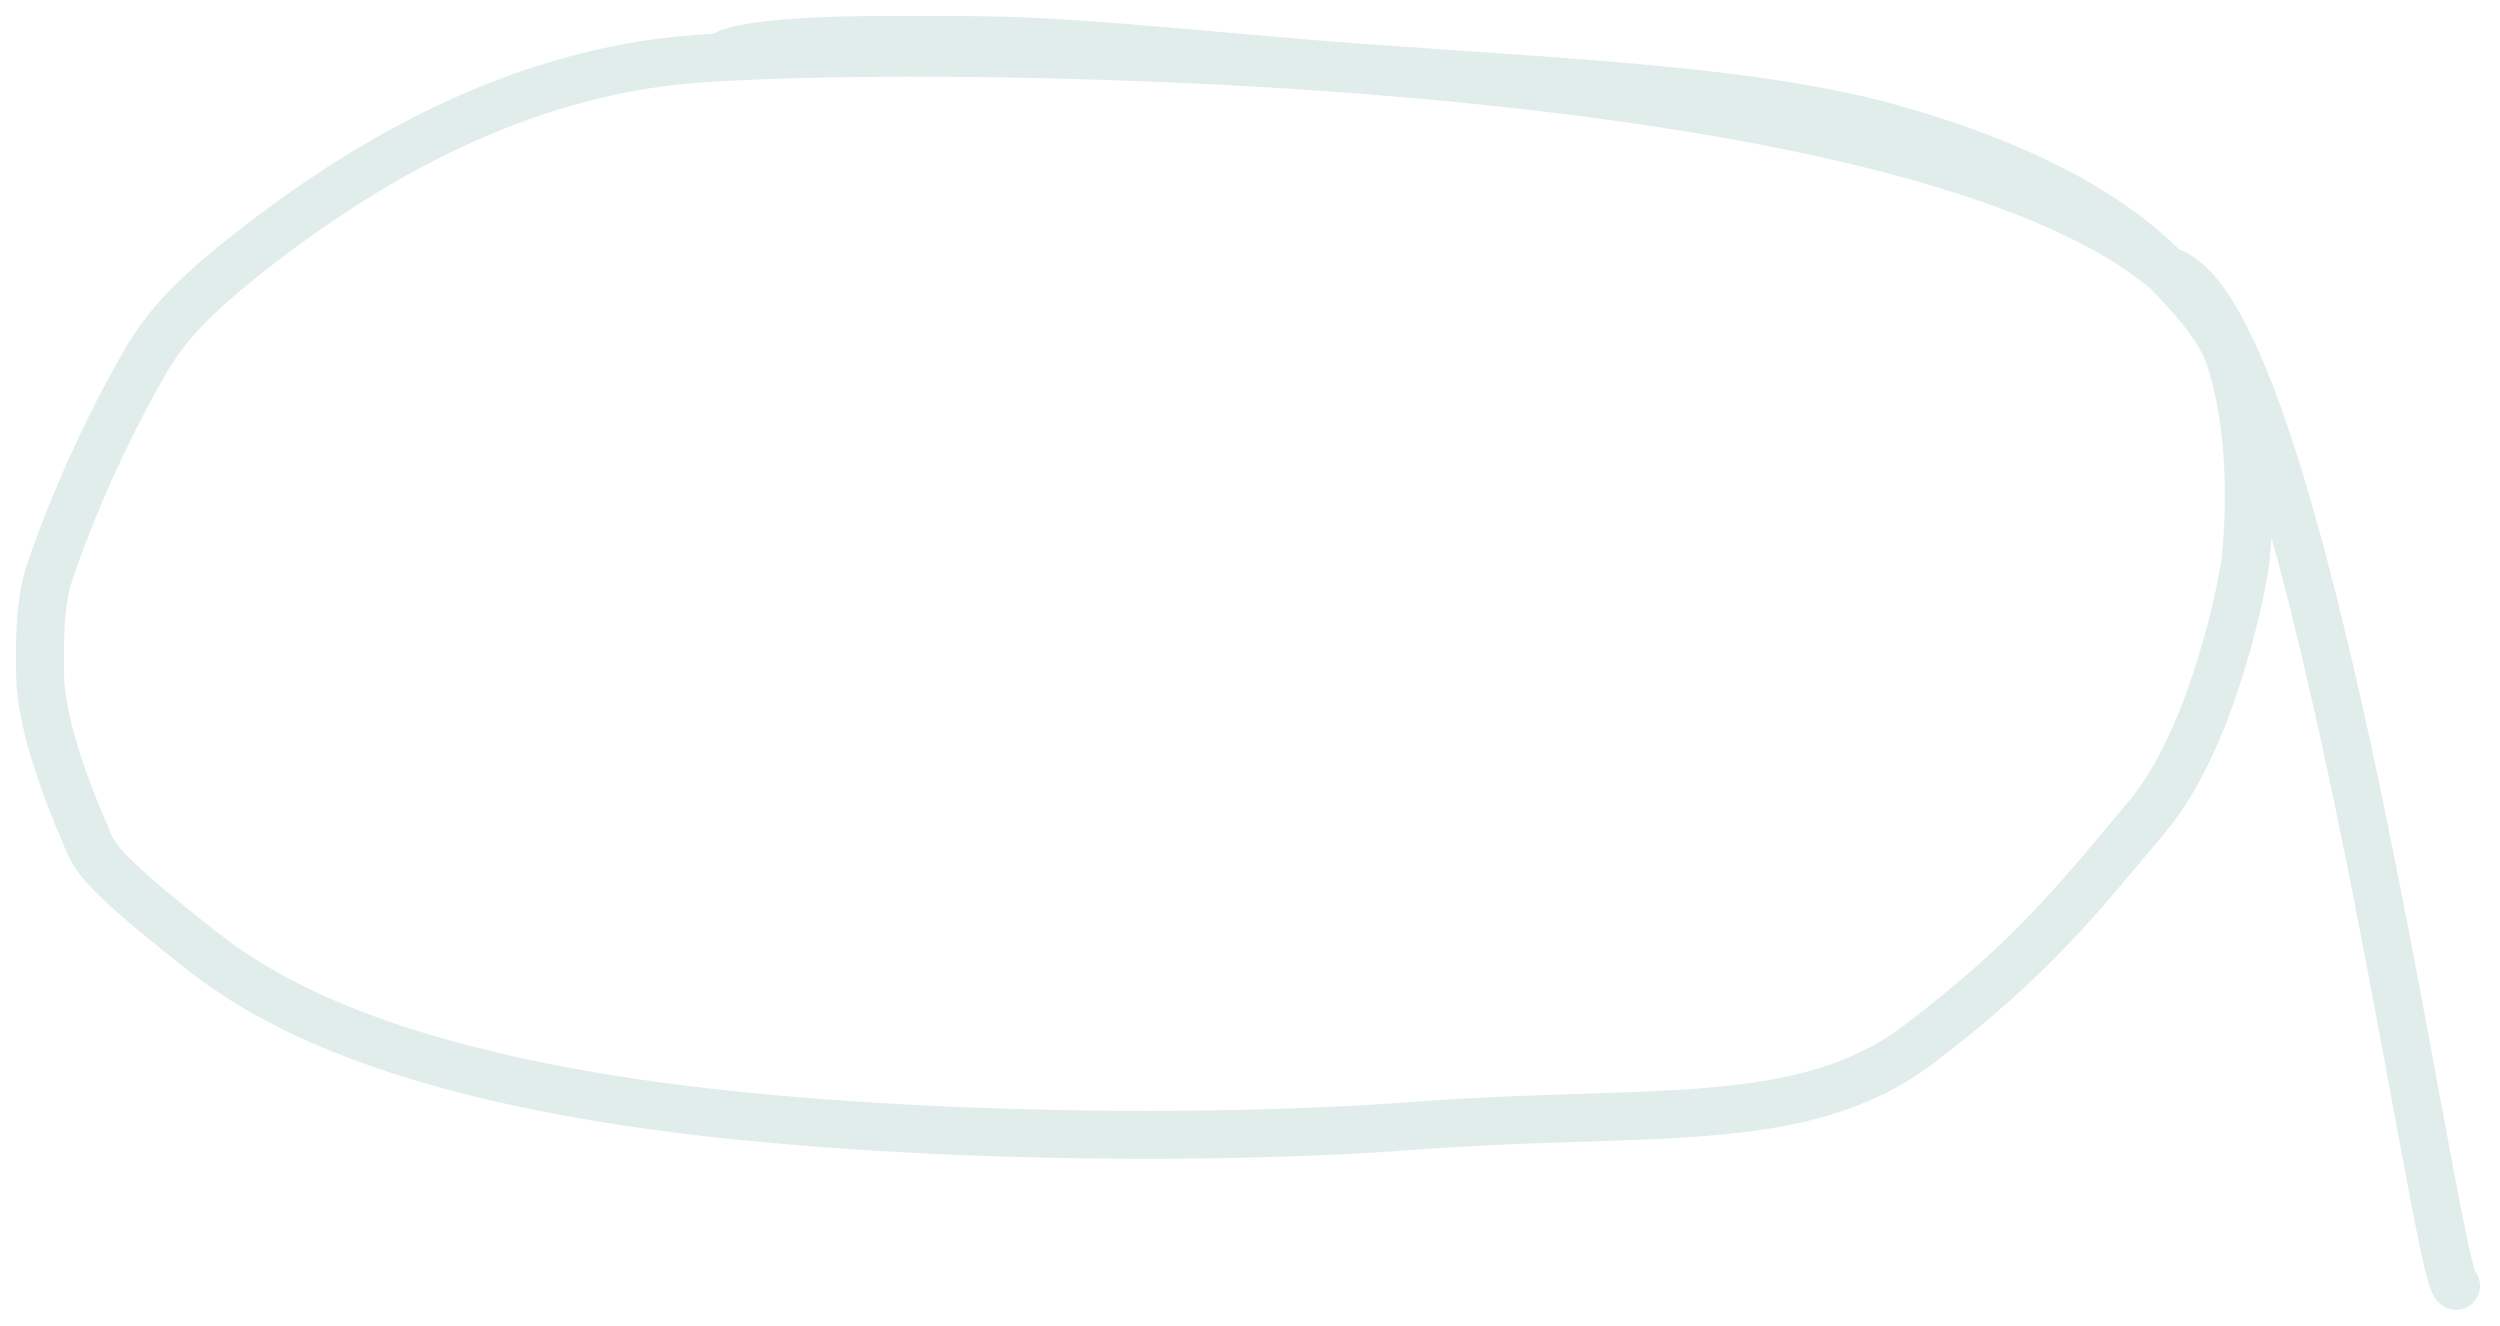 <?xml version="1.0" encoding="utf-8"?>
<svg xmlns="http://www.w3.org/2000/svg" fill="none" height="100%" overflow="visible" preserveAspectRatio="none" style="display: block;" viewBox="0 0 313 166" width="100%">
<g filter="url(#filter0_g_0_61289)" id="Vector 273">
<path d="M307.5 161.002C304.854 160.134 288.735 38.039 271.235 33.881M271.235 33.881C236.818 5.002 108.408 5.269 85.418 7.514C62.428 9.758 44.078 21.833 33.342 29.967C22.606 38.102 20.04 41.931 17.371 46.7C11.838 56.588 8.075 66.071 6.197 71.715C5.012 75.278 4.953 79.761 5.017 84.366C5.096 90.046 7.659 97.583 11.227 105.793C12.211 108.058 15.04 110.996 25.404 119.135C33.354 125.378 47.189 132.869 76.012 137.559C104.834 142.249 148.334 143.132 177.287 140.937C206.24 138.742 225.641 141.784 240.147 130.807C254.652 119.83 260.622 111.997 268.877 102.176C277.132 92.355 280.89 72.702 281.154 70.011C282.101 60.373 281.294 51.872 279.482 45.746C278.581 42.699 277.149 39.94 271.235 33.881ZM271.235 33.881C266.195 28.717 256.595 21.637 236.818 16.072C217.042 10.508 187.666 10.117 158.493 7.516C128.666 4.856 128.251 5.001 110.862 5.002C96.412 5.002 90.713 6.263 90.449 7.173" stroke="#83B4A9" stroke-linecap="round" stroke-opacity="0.24" stroke-width="6"/>
</g>
<defs>
<filter color-interpolation-filters="sRGB" filterUnits="userSpaceOnUse" height="165.803" id="filter0_g_0_61289" width="312.302" x="0.099" y="0.1">
<feFlood flood-opacity="0" result="BackgroundImageFix"/>
<feBlend in="SourceGraphic" in2="BackgroundImageFix" mode="normal" result="shape"/>
<feTurbulence baseFrequency="0.294 0.294" numOctaves="3" seed="9445" type="fractalNoise"/>
<feDisplacementMap height="100%" in="shape" result="displacedImage" scale="3.8" width="100%" xChannelSelector="R" yChannelSelector="G"/>
<feMerge result="effect1_texture_0_61289">
<feMergeNode in="displacedImage"/>
</feMerge>
</filter>
</defs>
</svg>